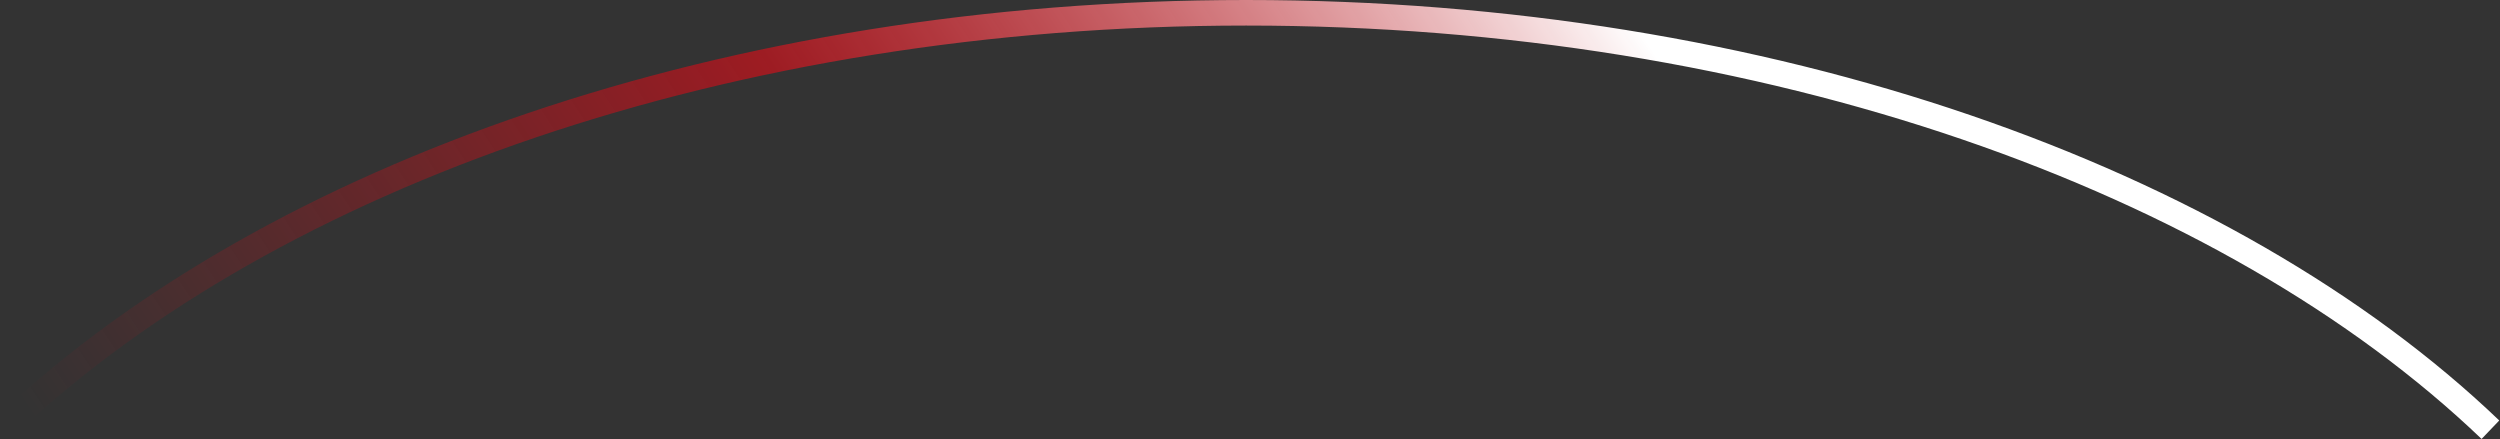 <svg width="1565" height="275" viewBox="0 0 1565 275" fill="none" xmlns="http://www.w3.org/2000/svg">
<rect x="0" y="0" width="1565" height="275" fill="#333333" stroke="none"/>
<path d="M1559 269C1394.99 112.063 1107.42 8 780.074 8C455.93 8 170.791 110.036 6 264.406" stroke="url(#paint0_linear)" stroke-width="16" stroke-linejoin="bevel"/>
<defs>
<linearGradient id="paint0_linear" x1="1003.29" y1="-15.685" x2="192.285" y2="521.255" gradientUnits="userSpaceOnUse">
<stop stop-color="white"/>
<stop offset="0.484" stop-color="#FF0512" stop-opacity="0.516"/>
<stop offset="1" stop-color="#E30611" stop-opacity="0"/>
</linearGradient>
</defs>
</svg>
